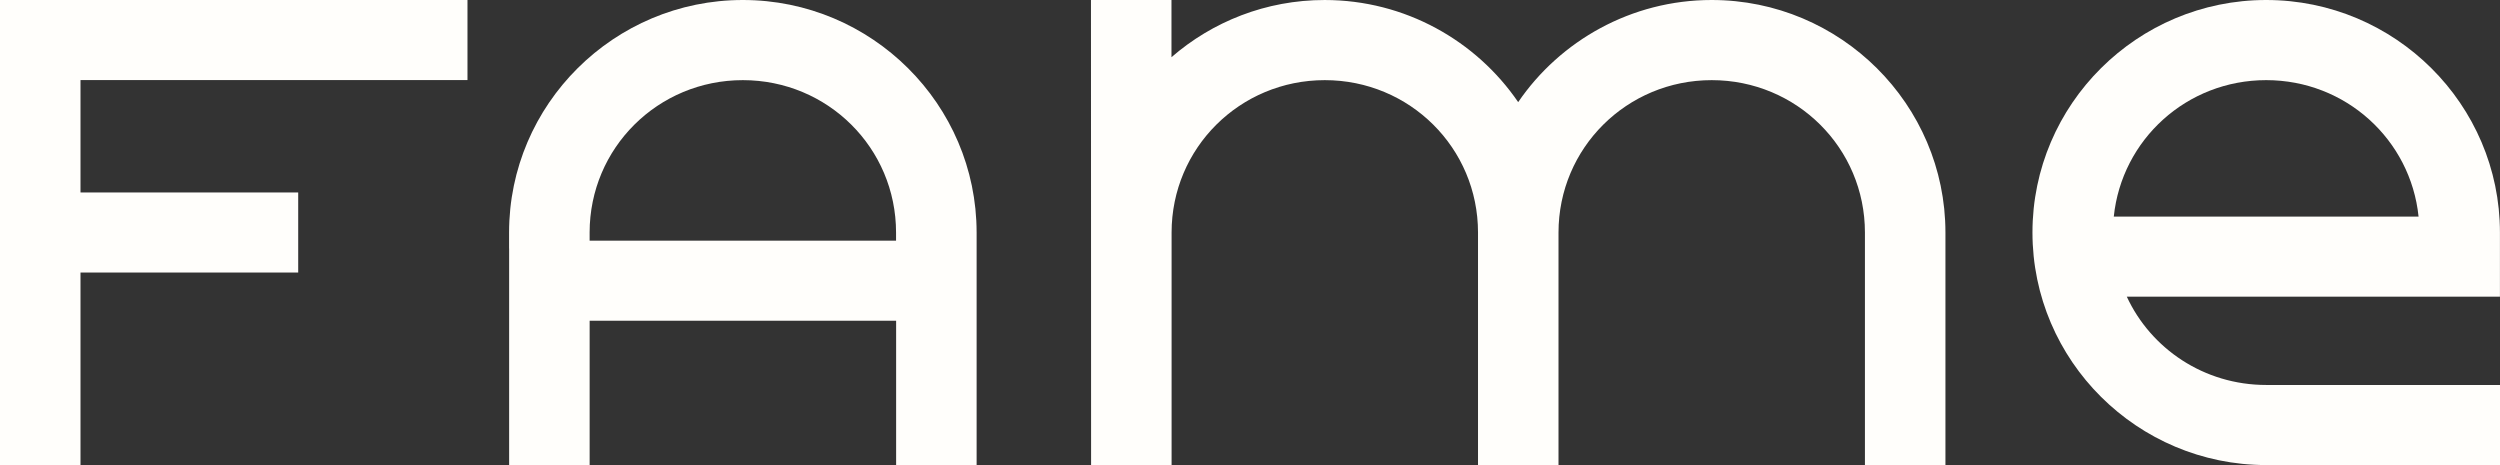 <svg xmlns="http://www.w3.org/2000/svg" fill="none" viewBox="0 0 258 48">
  <rect x="0" y="0" width="258" height="48" fill="#333333" stroke="none"/>
  <path fill="#FFFEFB" fill-rule="evenodd" d="M52.537 24v1.65h.006v22.35h8.308V33.099h31.629v14.9h8.307V24C100.786 10.772 89.959 0 76.662 0c-13.297 0-24.125 10.772-24.125 24Zm39.936.835v-.835c0-8.725-7.047-15.729-15.812-15.729-8.765 0-15.812 7.01-15.812 15.729v.835h31.623Z" clip-rule="evenodd"/>
  <path fill="#FFFEFB" d="M136.708.001c-6.068 0-11.594 2.241-15.812 5.902V.001h-8.308L112.601 48h8.307V24c0-8.719 7.047-15.729 15.811-15.729 8.765 0 15.812 7.005 15.812 15.729V48h8.307V24c0-8.719 7.047-15.729 15.812-15.729s15.811 7.005 15.811 15.729V48h8.308V24c0-13.228-10.828-24-24.125-24-8.293 0-15.648 4.212-19.968 10.54C152.356 4.212 145.001.001 136.708.001Z"/>
  <path fill="#FFFEFB" fill-rule="evenodd" d="M233.875 39.729c-6.426 0-11.911-3.755-14.39-9.115h38.509v-6.614c0-13.228-10.827-24-24.124-24-13.297 0-24.12 10.766-24.12 23.994 0 13.228 10.828 24 24.125 24H258v-8.264h-24.125Zm-15.732-17.379h31.453c-.822-7.941-7.522-14.08-15.726-14.08-8.205 0-14.904 6.143-15.727 14.08Z" clip-rule="evenodd"/>
  <path fill="#FFFEFB" d="M8.308 19.864V8.264H48.244V0H0v47.993h8.308V28.129H30.774v-8.264H8.308Z"/>
</svg>